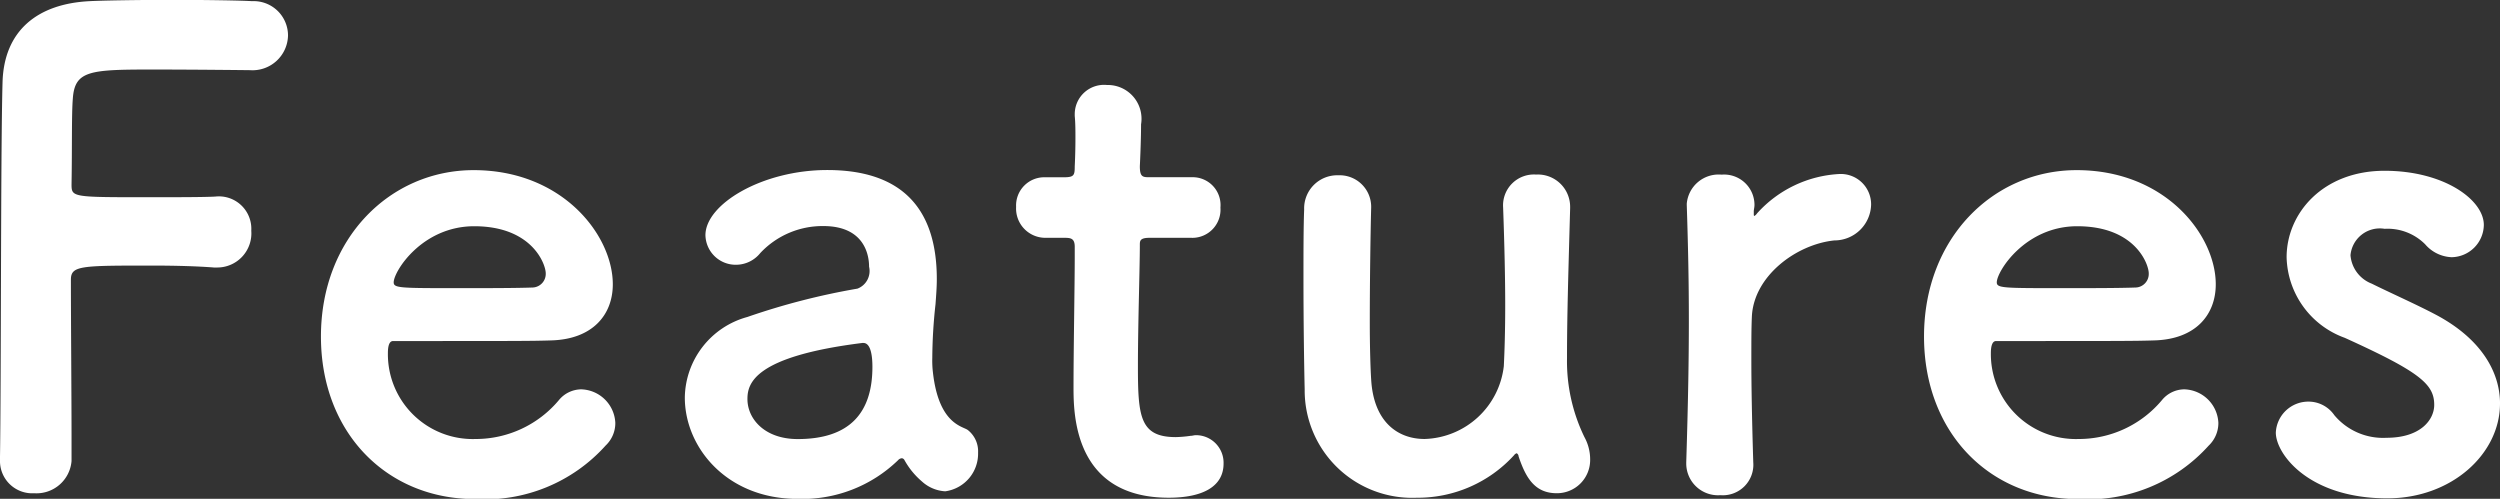 <svg xmlns="http://www.w3.org/2000/svg" width="143.621" height="28.656" viewBox="0 0 143.621 28.656">
  <rect x="0" y="0" width="143.621" height="28.656" fill="#333333" stroke="none"/>
  <defs>
    <style>
      .cls-1 {
        fill: #fff;
        fill-rule: evenodd;
      }
    </style>
  </defs>
  <path id="navi_txt3.svg" class="cls-1" d="M940.22,645.284a1.852,1.852,0,0,0,1.962,1.927,2.02,2.02,0,0,0,2.147-1.852v-1.334c0-2.372-.037-6.855-0.037-9.078,0-.815.555-0.815,4.663-0.815,1.333,0,2.628.037,3.553,0.111h0.186a1.962,1.962,0,0,0,1.961-2.112,1.864,1.864,0,0,0-2.073-1.963c-0.666.037-2.294,0.037-3.886,0.037-4.33,0-4.367,0-4.367-.741,0.037-2.149,0-4.039.074-4.928,0.111-1.593.962-1.667,4.515-1.667,2.443,0,5.663.037,5.663,0.037a2.039,2.039,0,0,0,2.184-2,1.975,1.975,0,0,0-2.073-1.964c-0.555-.037-2.554-0.074-4.589-0.074-2,0-4.072.037-4.738,0.074-3,.149-4.923,1.7-5,4.669-0.111,3.89-.074,17.228-0.148,21.637v0.037Zm34.793-.815a1.77,1.77,0,0,0,.555-1.3,2.019,2.019,0,0,0-1.961-1.927,1.682,1.682,0,0,0-1.259.593,6.233,6.233,0,0,1-4.811,2.26,4.874,4.874,0,0,1-5.034-4.928c0-.407.074-0.7,0.3-0.7,7.18,0,7.958,0,9.105-.037,2.369-.074,3.516-1.482,3.516-3.223,0-2.816-2.887-6.558-7.994-6.558-4.775,0-8.773,3.89-8.773,9.559,0,5.52,3.776,9.337,8.847,9.337A9.313,9.313,0,0,0,975.013,644.469Zm-4.182-9.077c-1,.037-2.665.037-4.183,0.037-3.442,0-3.812,0-3.812-.333,0-.63,1.628-3.224,4.627-3.224,3.331,0,4.108,2.186,4.108,2.705A0.784,0.784,0,0,1,970.831,635.392ZM994.52,647.1a2.182,2.182,0,0,0,1.888-2.223,1.552,1.552,0,0,0-.593-1.3c-0.3-.222-1.665-0.333-2-3.3a5.771,5.771,0,0,1-.037-0.853,29,29,0,0,1,.185-3.075c0.037-.518.074-0.963,0.074-1.445,0-4.261-2.221-6.261-6.292-6.261-3.739,0-7,1.963-7,3.742a1.739,1.739,0,0,0,1.777,1.7,1.792,1.792,0,0,0,1.369-.667,4.9,4.9,0,0,1,3.627-1.556c2.517,0,2.628,1.89,2.628,2.334a1.082,1.082,0,0,1-.666,1.26,39.985,39.985,0,0,0-6.329,1.63,4.868,4.868,0,0,0-3.59,4.632c0,2.852,2.4,5.817,6.477,5.817a7.9,7.9,0,0,0,5.774-2.223,0.317,0.317,0,0,1,.222-0.112,0.2,0.2,0,0,1,.148.112,4.416,4.416,0,0,0,1,1.222A2.166,2.166,0,0,0,994.52,647.1Zm-4.7-8.522c0.444,0,.518.815,0.518,1.371,0,2.631-1.295,4.15-4.293,4.15-1.888,0-2.887-1.149-2.887-2.3,0-.89.37-2.446,6.625-3.224h0.037Zm18.881-6.039a1.621,1.621,0,0,0,1.63-1.741,1.6,1.6,0,0,0-1.63-1.742h-2.48c-0.37,0-.52-0.037-0.52-0.63,0,0,.07-1.408.07-2.408a1.94,1.94,0,0,0-1.96-2.26,1.683,1.683,0,0,0-1.85,1.667v0.111c0.04,0.408.04,0.853,0.04,1.3,0,0.852-.04,1.593-0.04,1.593,0,0.519-.04.63-0.63,0.63h-1.07a1.621,1.621,0,0,0-1.668,1.7,1.683,1.683,0,0,0,1.668,1.778h1.11c0.37,0,.59.037,0.59,0.519v0.556c0,1.63-.07,5.335-0.07,7.484,0,1.519,0,6.372,5.47,6.372,1.93,0,3.15-.629,3.15-1.963a1.585,1.585,0,0,0-1.59-1.63c-0.11,0-.19.037-0.3,0.037a7.084,7.084,0,0,1-.85.074c-2.07,0-2.18-1.186-2.18-4.076,0-2.445.11-5.6,0.11-6.965,0-.223,0-0.408.55-0.408h2.45Zm10.29-1.778a1.812,1.812,0,0,0-1.89-1.816,1.9,1.9,0,0,0-1.96,1.964c-0.04,1-.04,2.482-0.04,4,0,2.483.04,5.15,0.07,6.336a6.173,6.173,0,0,0,6.44,6.224,7.481,7.481,0,0,0,5.59-2.445,0.3,0.3,0,0,1,.15-0.111,0.228,0.228,0,0,1,.11.185c0.41,1.223.93,2.112,2.19,2.112a1.908,1.908,0,0,0,1.92-1.927,2.673,2.673,0,0,0-.33-1.3,9.966,9.966,0,0,1-1-4.52c0-2.409.07-4.669,0.18-8.633v-0.074a1.855,1.855,0,0,0-1.96-1.853,1.772,1.772,0,0,0-1.89,1.89c0.08,2.223.12,4.112,0.12,5.631s-0.04,2.668-.08,3.483a4.723,4.723,0,0,1-4.55,4.187c-1.56,0-2.93-1-3.07-3.409-0.04-.593-0.08-1.852-0.08-3.3,0-2.3.04-5.076,0.08-6.6v-0.037Zm20.06,16.561a1.754,1.754,0,0,0,1.89-1.889c-0.08-2.631-.11-4.483-0.11-5.928,0-1,0-1.779.03-2.446,0.11-2.334,2.56-4.149,4.74-4.372a2.109,2.109,0,0,0,2.11-2.038,1.742,1.742,0,0,0-1.81-1.778,6.833,6.833,0,0,0-4.74,2.26,0.506,0.506,0,0,1-.15.148c-0.04,0-.04-0.037-0.04-0.111V631.02c0-.111.04-0.222,0.04-0.371a1.746,1.746,0,0,0-1.89-1.741,1.837,1.837,0,0,0-2,1.667v0.074c0.08,2.483.12,4.409,0.12,6.633,0,2.186-.04,4.631-0.15,8.151v0.074A1.826,1.826,0,0,0,1039.05,647.322Zm28.06-2.853a1.792,1.792,0,0,0,.55-1.3,2.018,2.018,0,0,0-1.96-1.927,1.674,1.674,0,0,0-1.26.593,6.228,6.228,0,0,1-4.81,2.26,4.88,4.88,0,0,1-5.04-4.928c0-.407.08-0.7,0.3-0.7,7.18,0,7.96,0,9.11-.037,2.37-.074,3.51-1.482,3.51-3.223,0-2.816-2.88-6.558-7.99-6.558-4.78,0-8.77,3.89-8.77,9.559,0,5.52,3.77,9.337,8.84,9.337A9.331,9.331,0,0,0,1067.11,644.469Zm-4.19-9.077c-1,.037-2.66.037-4.18,0.037-3.44,0-3.81,0-3.81-.333,0-.63,1.63-3.224,4.62-3.224,3.34,0,4.11,2.186,4.11,2.705A0.78,0.78,0,0,1,1062.92,635.392Zm20.92,6.669c0-1.815-1.08-3.705-3.63-5.076-1.11-.593-2.78-1.334-3.74-1.815a1.91,1.91,0,0,1-1.22-1.631,1.691,1.691,0,0,1,1.96-1.519,3.046,3.046,0,0,1,2.33.89,2.115,2.115,0,0,0,1.52.741,1.881,1.881,0,0,0,1.85-1.853c0-1.445-2.29-3.112-5.7-3.112-3.55,0-5.63,2.445-5.63,4.965a5.048,5.048,0,0,0,3.34,4.631c4.33,1.964,5.14,2.668,5.14,3.853,0,0.852-.78,1.89-2.74,1.89a3.647,3.647,0,0,1-3-1.3,1.8,1.8,0,0,0-1.48-.778,1.87,1.87,0,0,0-1.88,1.778c0,1.223,1.88,3.779,6.4,3.779C1081.06,647.507,1083.84,644.951,1083.84,642.061Z" transform="translate(-940.219 -618.875)"/>
</svg>
